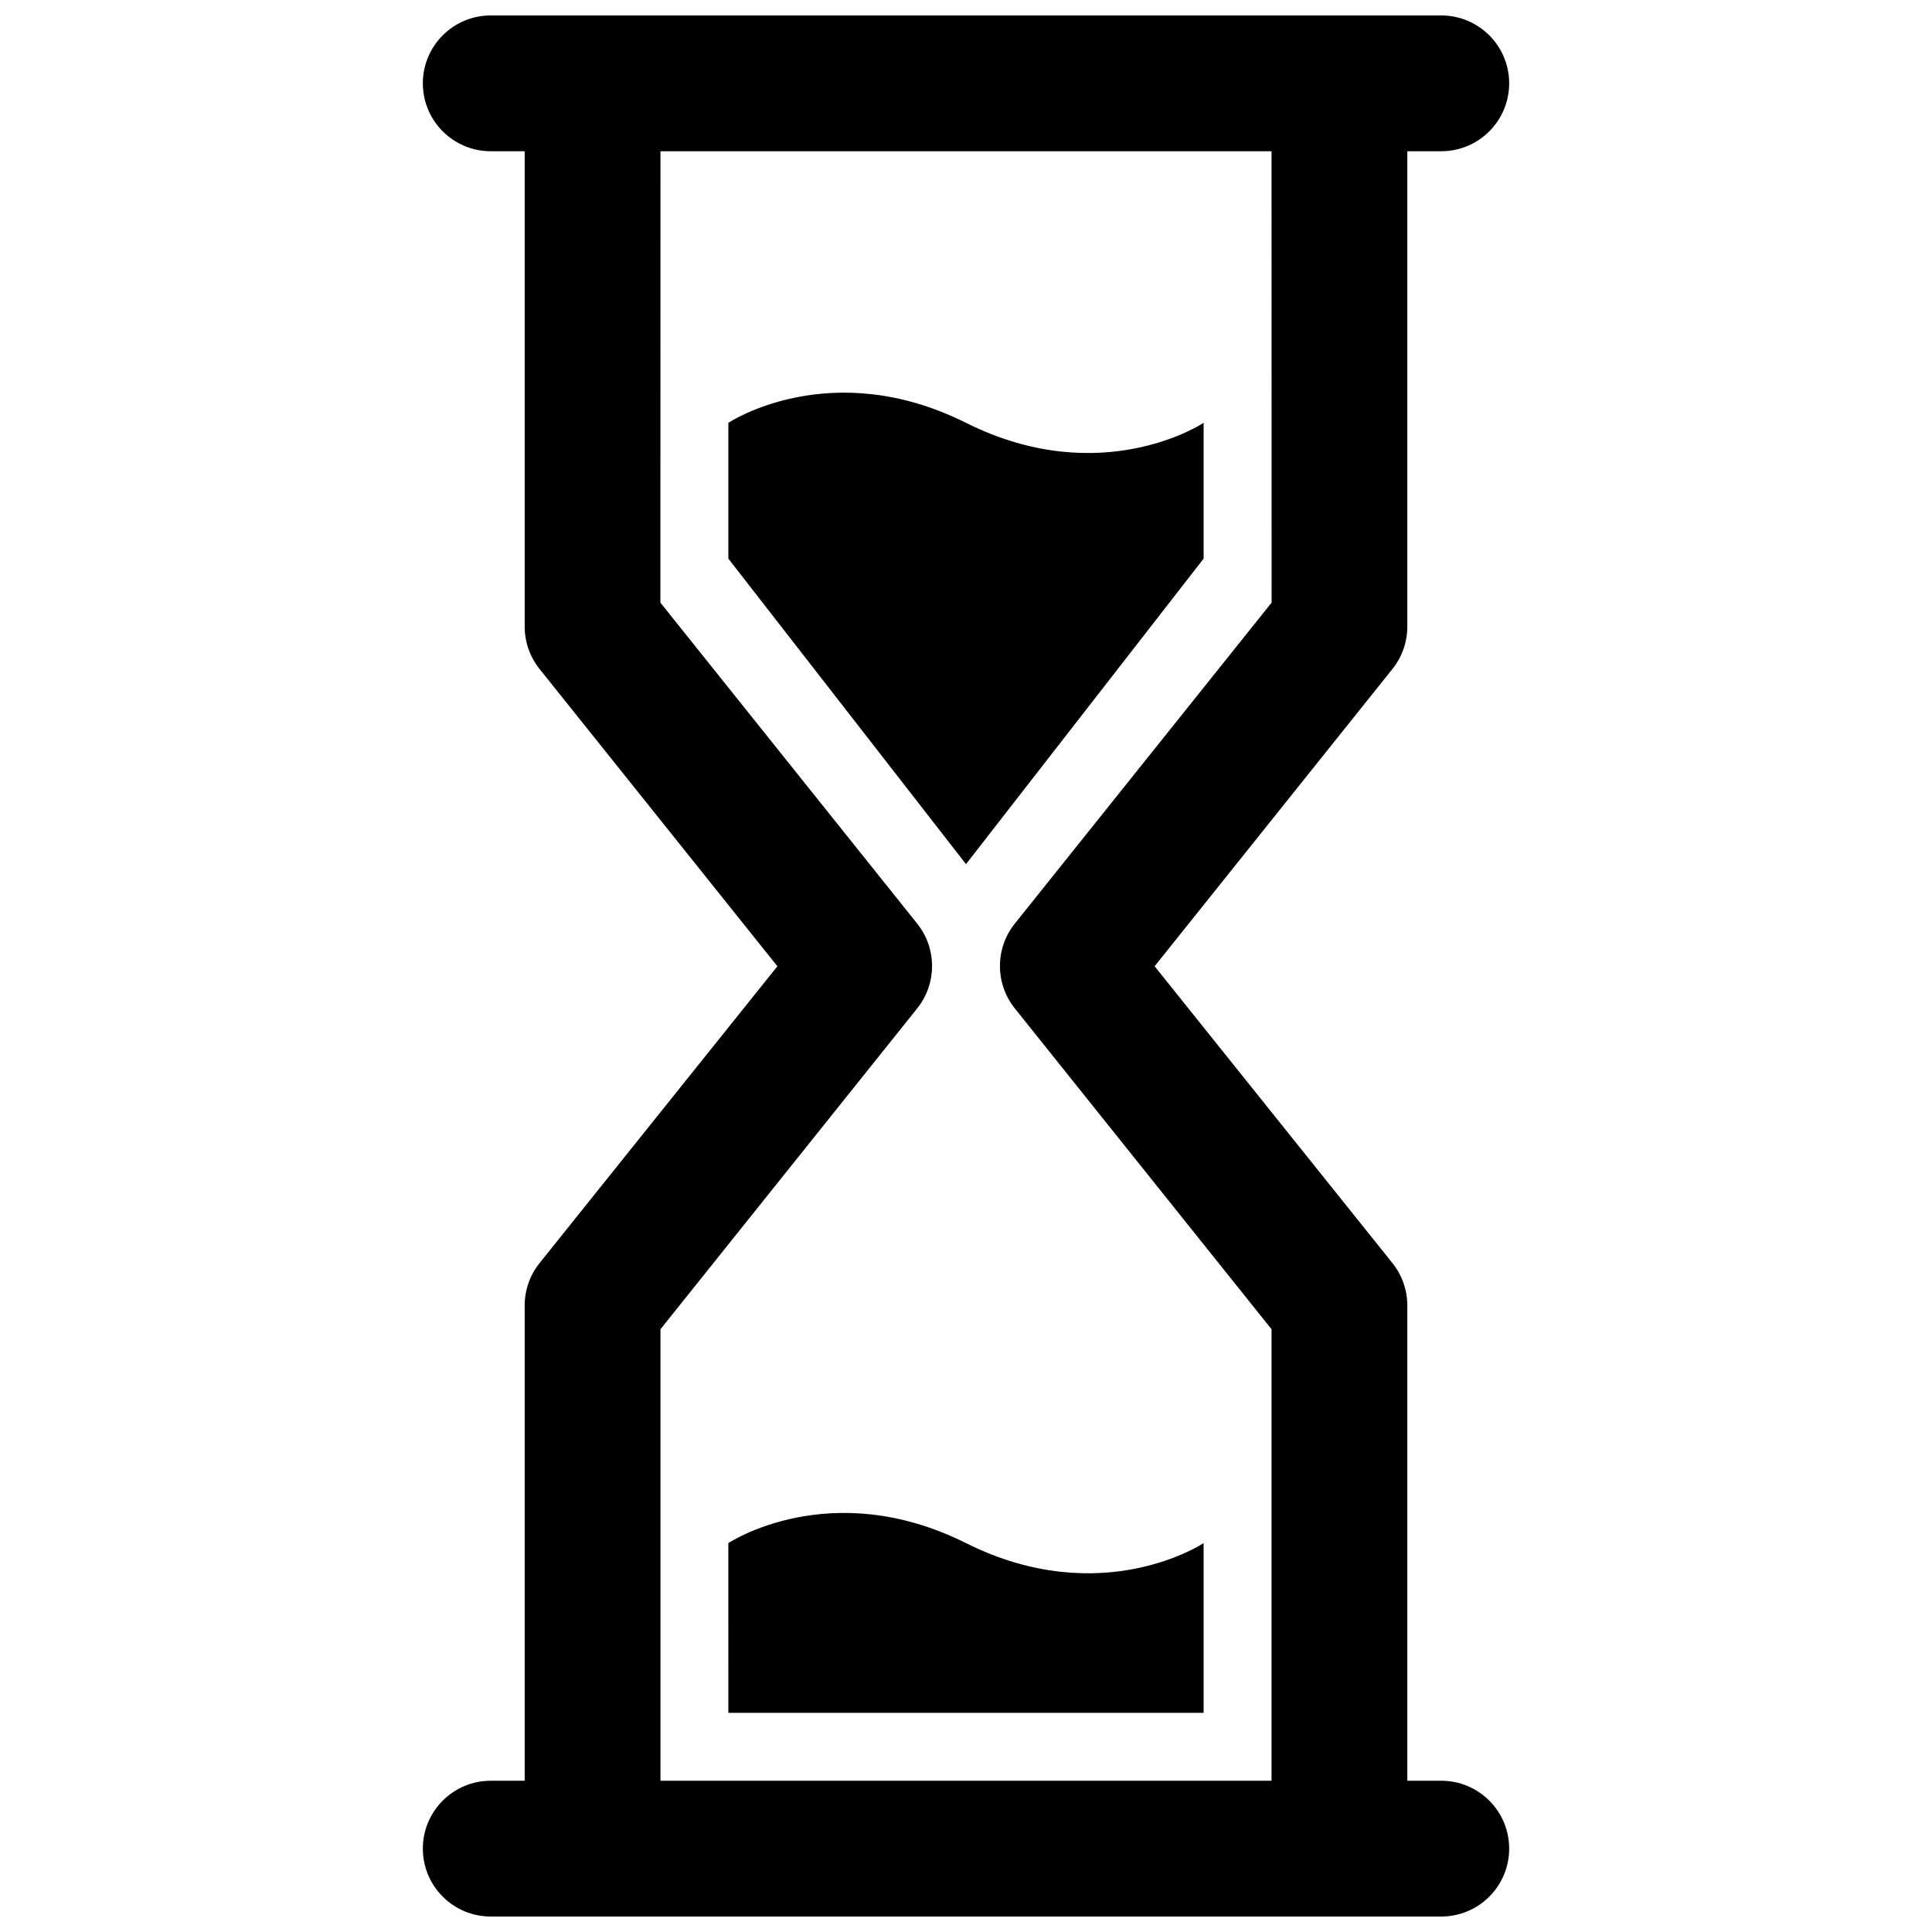 <?xml version="1.0" encoding="UTF-8"?>
<!-- Uploaded to: SVG Repo, www.svgrepo.com, Generator: SVG Repo Mixer Tools -->
<svg width="800px" height="800px" version="1.1" viewBox="144 144 512 512" xmlns="http://www.w3.org/2000/svg">
 <defs>
  <clipPath id="b">
   <path d="m256 148.09h288v36.906h-288z"/>
  </clipPath>
  <clipPath id="a">
   <path d="m256 615h288v36.902h-288z"/>
  </clipPath>
 </defs>
 <path d="m480.99 303.7-68.051 85.062c-5.258 6.57-5.258 15.91 0 22.48l68.031 85.023v119.66c0 9.938 8.055 17.992 17.992 17.992s17.992-8.055 17.992-17.992v-125.95c0-4.086-1.391-8.051-3.941-11.242l-63.027-78.664 63.027-78.785c2.551-3.191 3.941-7.156 3.941-11.242v-125.95c0-9.938-8.055-17.996-17.992-17.996s-17.992 8.059-17.992 17.996z" fill-rule="evenodd"/>
 <path d="m319.01 303.7 68.051 85.062c5.258 6.57 5.258 15.91 0 22.48l-68.031 85.023v119.66c0 9.938-8.055 17.992-17.992 17.992s-17.992-8.055-17.992-17.992v-125.95c0-4.086 1.391-8.051 3.941-11.242l63.031-78.664-63.031-78.785c-2.551-3.191-3.941-7.156-3.941-11.242v-125.95c0-9.938 8.055-17.996 17.992-17.996s17.992 8.059 17.992 17.996z" fill-rule="evenodd"/>
 <g clip-path="url(#b)">
  <path d="m525.95 184.08c9.938 0 17.996-8.059 17.996-17.996s-8.059-17.992-17.996-17.992h-251.9c-9.938 0-17.992 8.055-17.992 17.992s8.055 17.996 17.992 17.996z" fill-rule="evenodd"/>
 </g>
 <g clip-path="url(#a)">
  <path d="m525.95 651.9c9.938 0 17.996-8.055 17.996-17.992s-8.059-17.992-17.996-17.992h-251.9c-9.938 0-17.992 8.055-17.992 17.992s8.055 17.992 17.992 17.992z" fill-rule="evenodd"/>
 </g>
 <path d="m337.02 292.04 62.977 80.969 62.977-80.969v-35.984s-26.992 17.992-62.977 0c-35.988-17.996-62.977 0-62.977 0z" fill-rule="evenodd"/>
 <path d="m337.02 597.92h125.95v-44.98s-26.992 17.992-62.977 0c-35.988-17.992-62.977 0-62.977 0z" fill-rule="evenodd"/>
</svg>